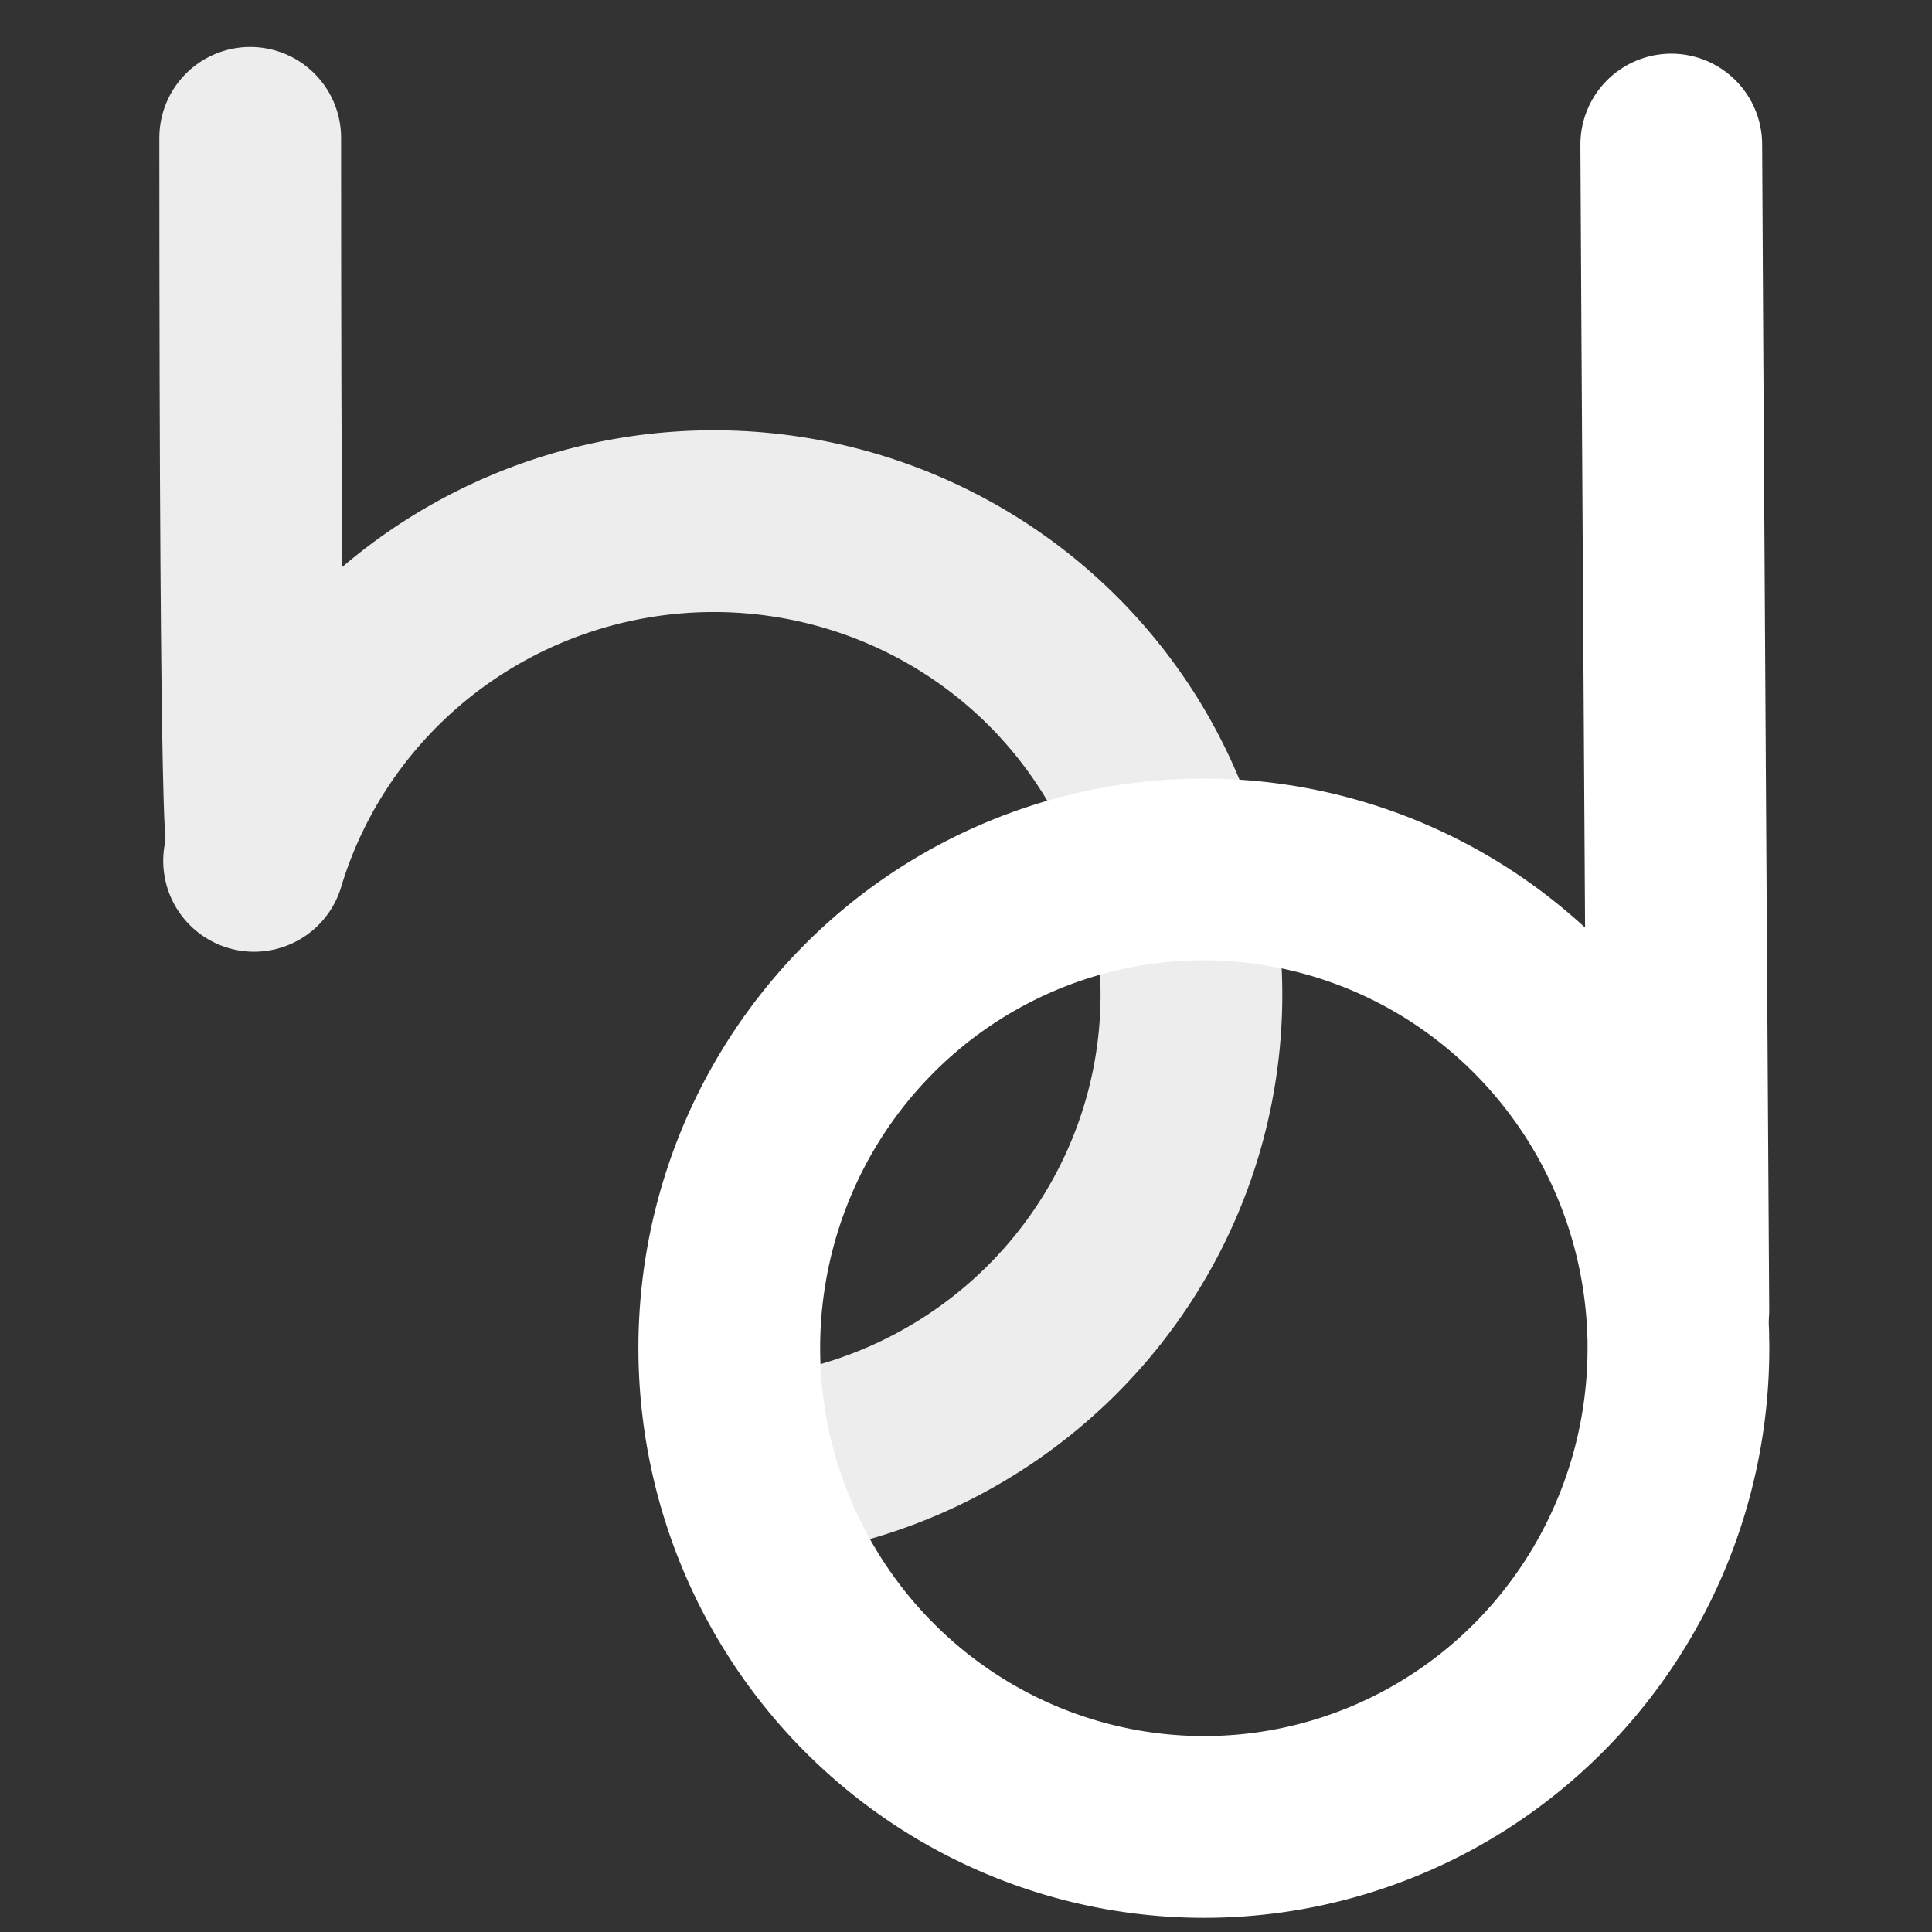 <?xml version="1.0" encoding="UTF-8" standalone="no"?>
<!-- Created with Inkscape (http://www.inkscape.org/) -->

<svg
   width="39mm"
   height="39mm"
   viewBox="0 0 138.189 138.189"
   id="svg4325"
   version="1.1"
   inkscape:version="1.4 (e7c3feb100, 2024-10-09)"
   sodipodi:docname="logo_c.svg"
   xmlns:inkscape="http://www.inkscape.org/namespaces/inkscape"
   xmlns:sodipodi="http://sodipodi.sourceforge.net/DTD/sodipodi-0.dtd"
   xmlns="http://www.w3.org/2000/svg"
   xmlns:svg="http://www.w3.org/2000/svg"
   xmlns:rdf="http://www.w3.org/1999/02/22-rdf-syntax-ns#"
   xmlns:cc="http://creativecommons.org/ns#"
   xmlns:dc="http://purl.org/dc/elements/1.1/">
  <rect x="0" y="0" width="138.189" height="138.189" fill="#333333" stroke="none"/>
  <defs
     id="defs4327" />
  <sodipodi:namedview
     id="base"
     pagecolor="#ffffff"
     bordercolor="#666666"
     borderopacity="1.0"
     inkscape:pageopacity="0.0"
     inkscape:pageshadow="2"
     inkscape:zoom="3.959798"
     inkscape:cx="119.198"
     inkscape:cy="110.73797"
     inkscape:document-units="px"
     inkscape:current-layer="layer1"
     showgrid="true"
     inkscape:window-width="3440"
     inkscape:window-height="1360"
     inkscape:window-x="0"
     inkscape:window-y="0"
     inkscape:window-maximized="1"
     showguides="true"
     inkscape:guide-bbox="true"
     inkscape:showpageshadow="2"
     inkscape:pagecheckerboard="0"
     inkscape:deskcolor="#d1d1d1">
    <inkscape:grid
       type="xygrid"
       id="grid5609"
       originx="0"
       originy="0"
       spacingy="1"
       spacingx="1"
       units="px" />
    <sodipodi:guide
       position="305,65"
       orientation="0,1"
       id="guide5615"
       inkscape:locked="false" />
  </sodipodi:namedview>
  <g
     inkscape:label="Layer 1"
     inkscape:groupmode="layer"
     id="layer1"
     transform="translate(0,-914.173)">
    <path
       sodipodi:nodetypes="cc"
       inkscape:connector-curvature="0"
       id="path5079"
       d="m 17.897,924.031 c -1e-6,53.331 0.505,50.129 0.505,50.129"
       style="font-style:normal;font-weight:normal;font-size:medium;line-height:125%;font-family:Sans;letter-spacing:0px;word-spacing:0px;fill:none;fill-opacity:1;fill-rule:evenodd;stroke:#ededed;stroke-width:13;stroke-linecap:round;stroke-linejoin:miter;stroke-miterlimit:4;stroke-dasharray:none;stroke-opacity:1" />
    <path
       sodipodi:open="true"
       d="M 969.358,112.945 A 33.944,34.244 0 0 1 950.73,72.18 33.944,34.244 0 0 1 988.109,47.831 33.944,34.244 0 0 1 1017.27,81.734"
       sodipodi:end="0"
       sodipodi:start="1.9949113"
       sodipodi:ry="34.2444"
       sodipodi:rx="33.944016"
       sodipodi:cy="81.734177"
       sodipodi:cx="983.32617"
       sodipodi:type="arc"
       transform="rotate(82.287)"
       id="path5077"
       style="font-style:normal;font-weight:normal;font-size:40px;line-height:125%;font-family:Sans;letter-spacing:0px;word-spacing:0px;display:inline;fill:none;fill-opacity:1;stroke:#ededed;stroke-width:13;stroke-linecap:round;stroke-linejoin:round;stroke-miterlimit:4;stroke-dasharray:none;stroke-opacity:1"
       sodipodi:arc-type="arc" />
    <path
       sodipodi:nodetypes="cc"
       inkscape:connector-curvature="0"
       id="path5079-4"
       d="m 119.54,924.512 c 0,2.85 0.505,83.377 0.505,83.377"
       style="font-style:normal;font-weight:normal;font-size:40px;line-height:125%;font-family:Sans;letter-spacing:0px;word-spacing:0px;display:inline;fill:none;fill-opacity:1;fill-rule:evenodd;stroke:#ffffff;stroke-width:13;stroke-linecap:round;stroke-linejoin:miter;stroke-miterlimit:4;stroke-dasharray:none;stroke-opacity:1" />
    <path
       sodipodi:open="true"
       d="m 92.961,1013.144 a 33.944,34.244 0 0 1 -34.383,33.644 33.944,34.244 0 0 1 -33.498,-34.54 33.944,34.244 0 0 1 34.091,-33.945 33.944,34.244 0 0 1 33.796,34.244"
       sodipodi:end="0"
       sodipodi:start="0.017453293"
       sodipodi:ry="34.2444"
       sodipodi:rx="33.944016"
       sodipodi:cy="1012.5464"
       sodipodi:cx="59.022514"
       sodipodi:type="arc"
       transform="rotate(-1.534)"
       id="path5077-8"
       style="font-style:normal;font-weight:normal;font-size:40px;line-height:125%;font-family:Sans;letter-spacing:0px;word-spacing:0px;display:inline;fill:none;fill-opacity:1;stroke:#ffffff;stroke-width:13;stroke-linecap:round;stroke-linejoin:round;stroke-miterlimit:4;stroke-dasharray:none;stroke-opacity:1"
       sodipodi:arc-type="arc" />
  </g>
</svg>
